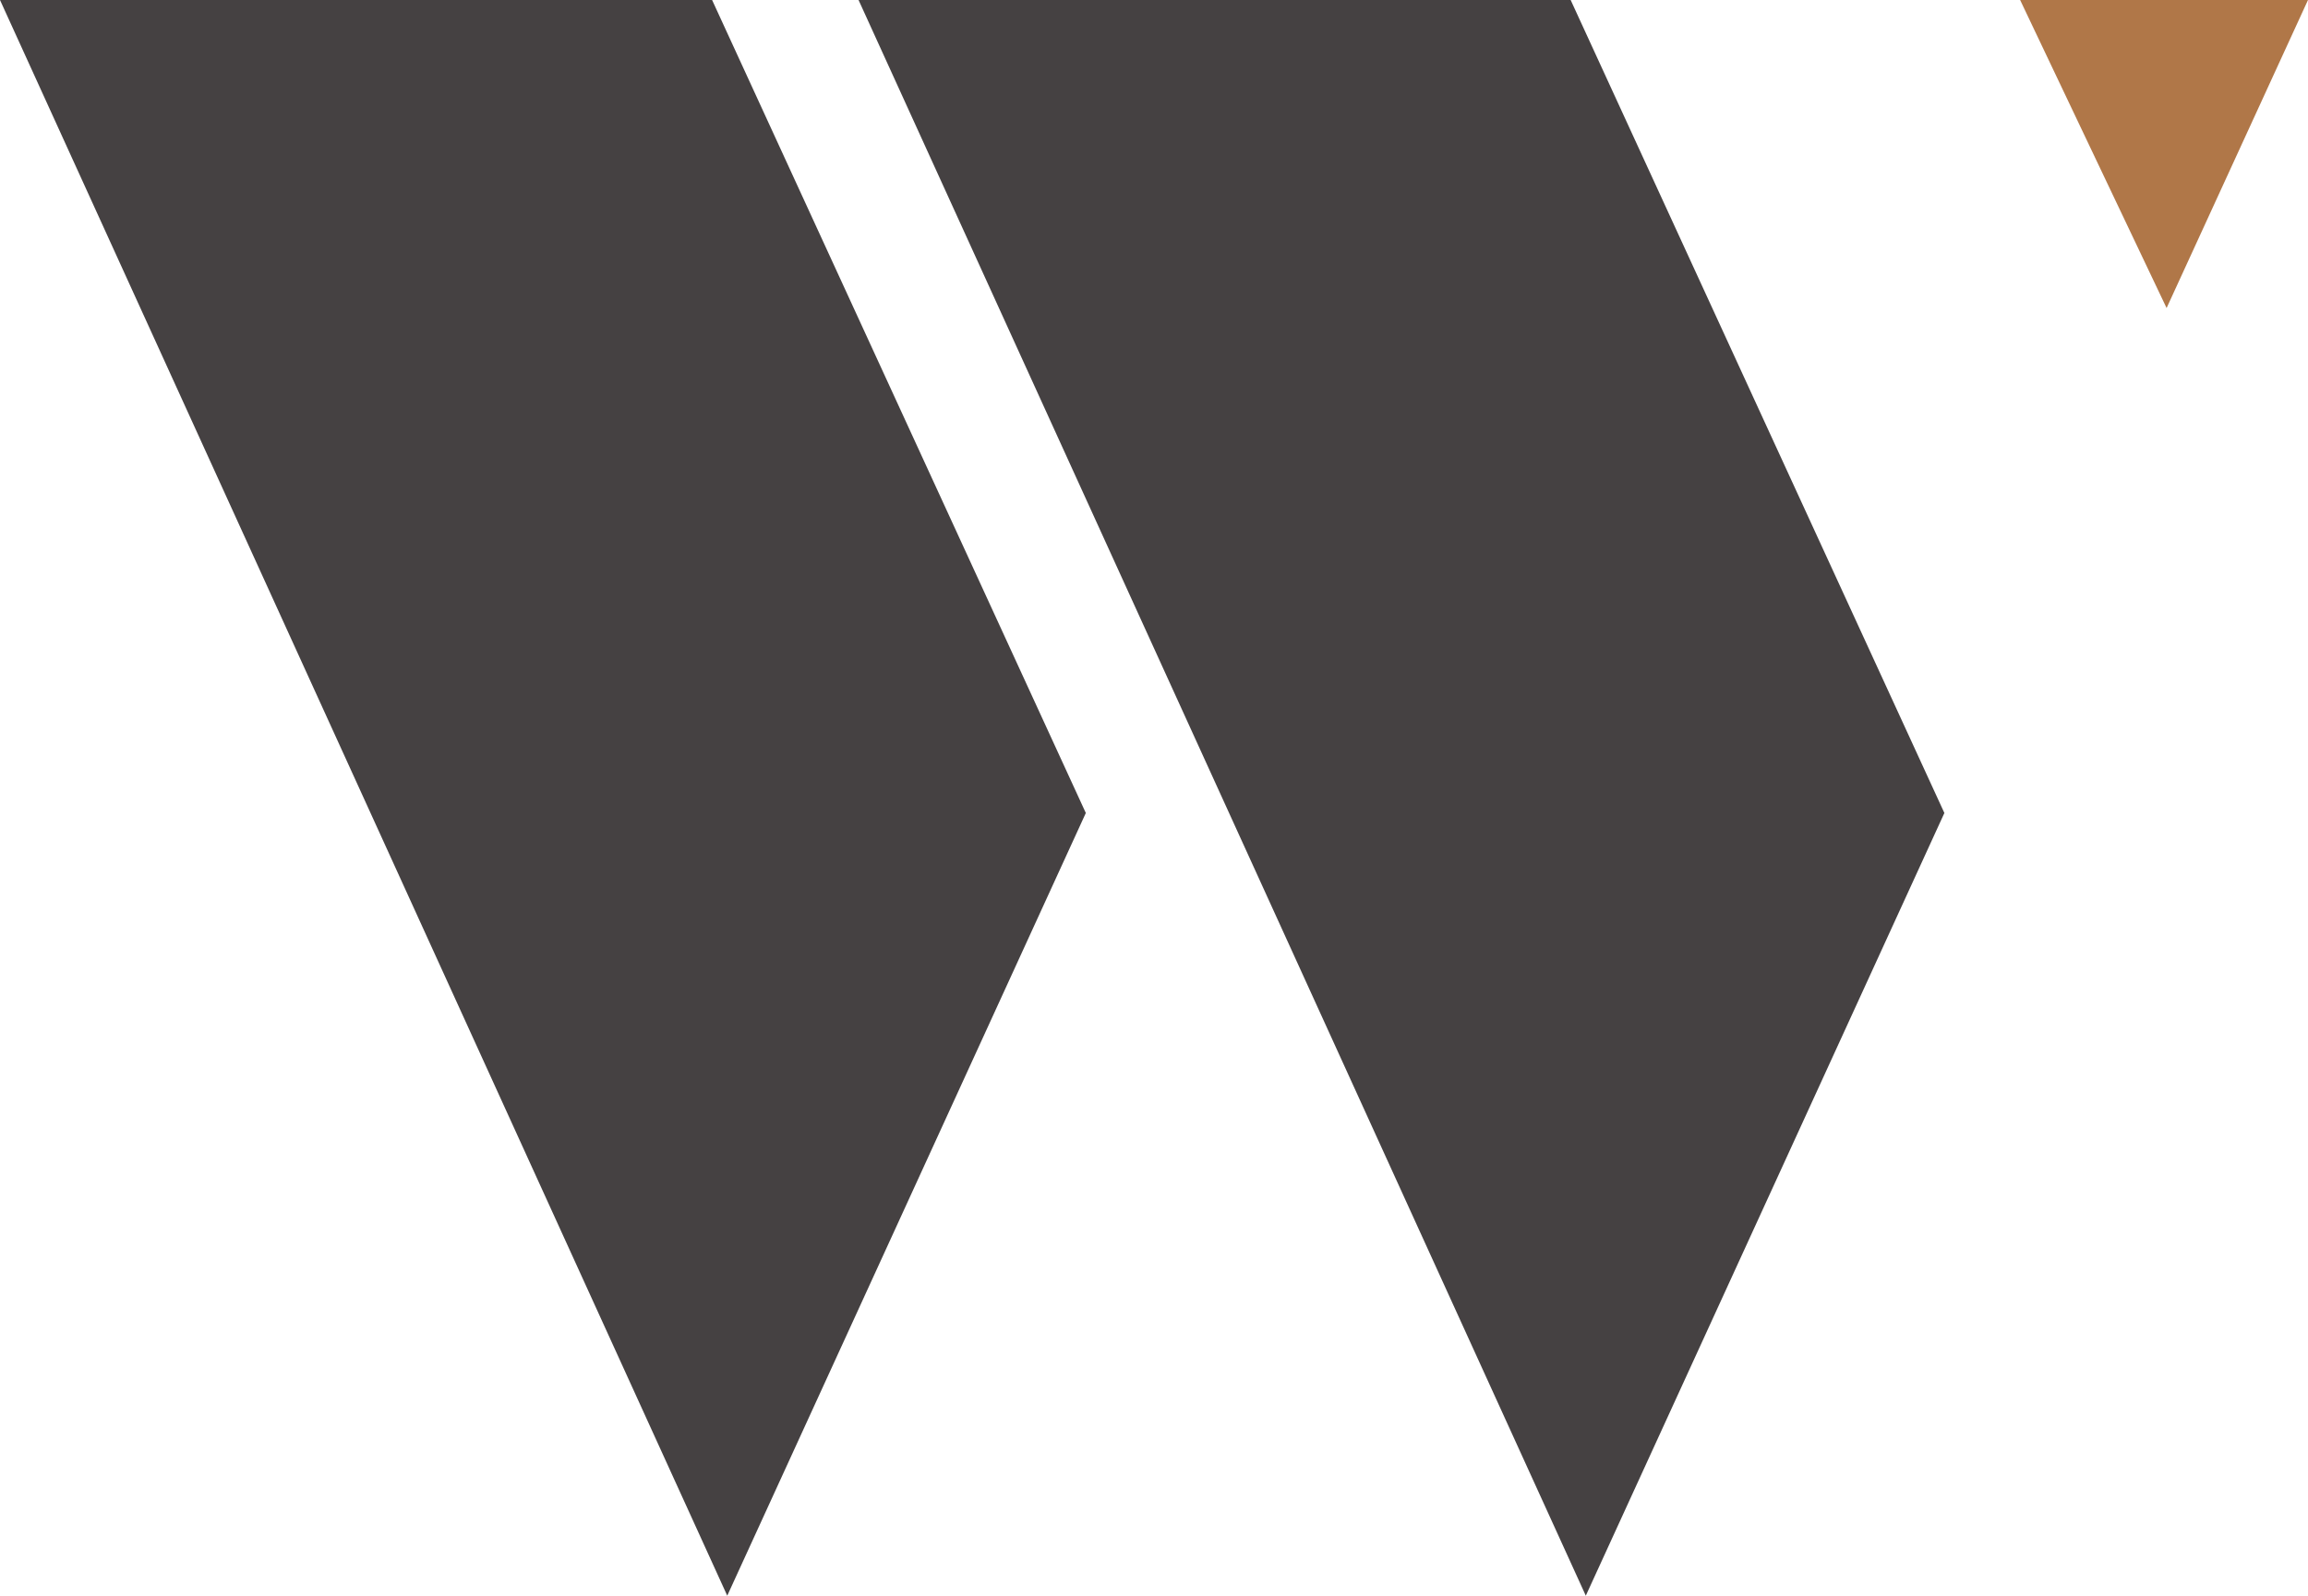 <svg id="Ebene_1" xmlns="http://www.w3.org/2000/svg" viewBox="0 0 45.7 31.6"><style>.st0{fill:#454142}.st1{fill:#b07748}</style><path class="st0" d="M0 0l14.4 31.6 7.1-15.5L14.1 0z"/><path class="st1" d="M40 0l2.9 6.1L45.7 0z"/><path class="st0" d="M17 0l14.4 31.6 7.1-15.5L31.1 0z"/></svg>